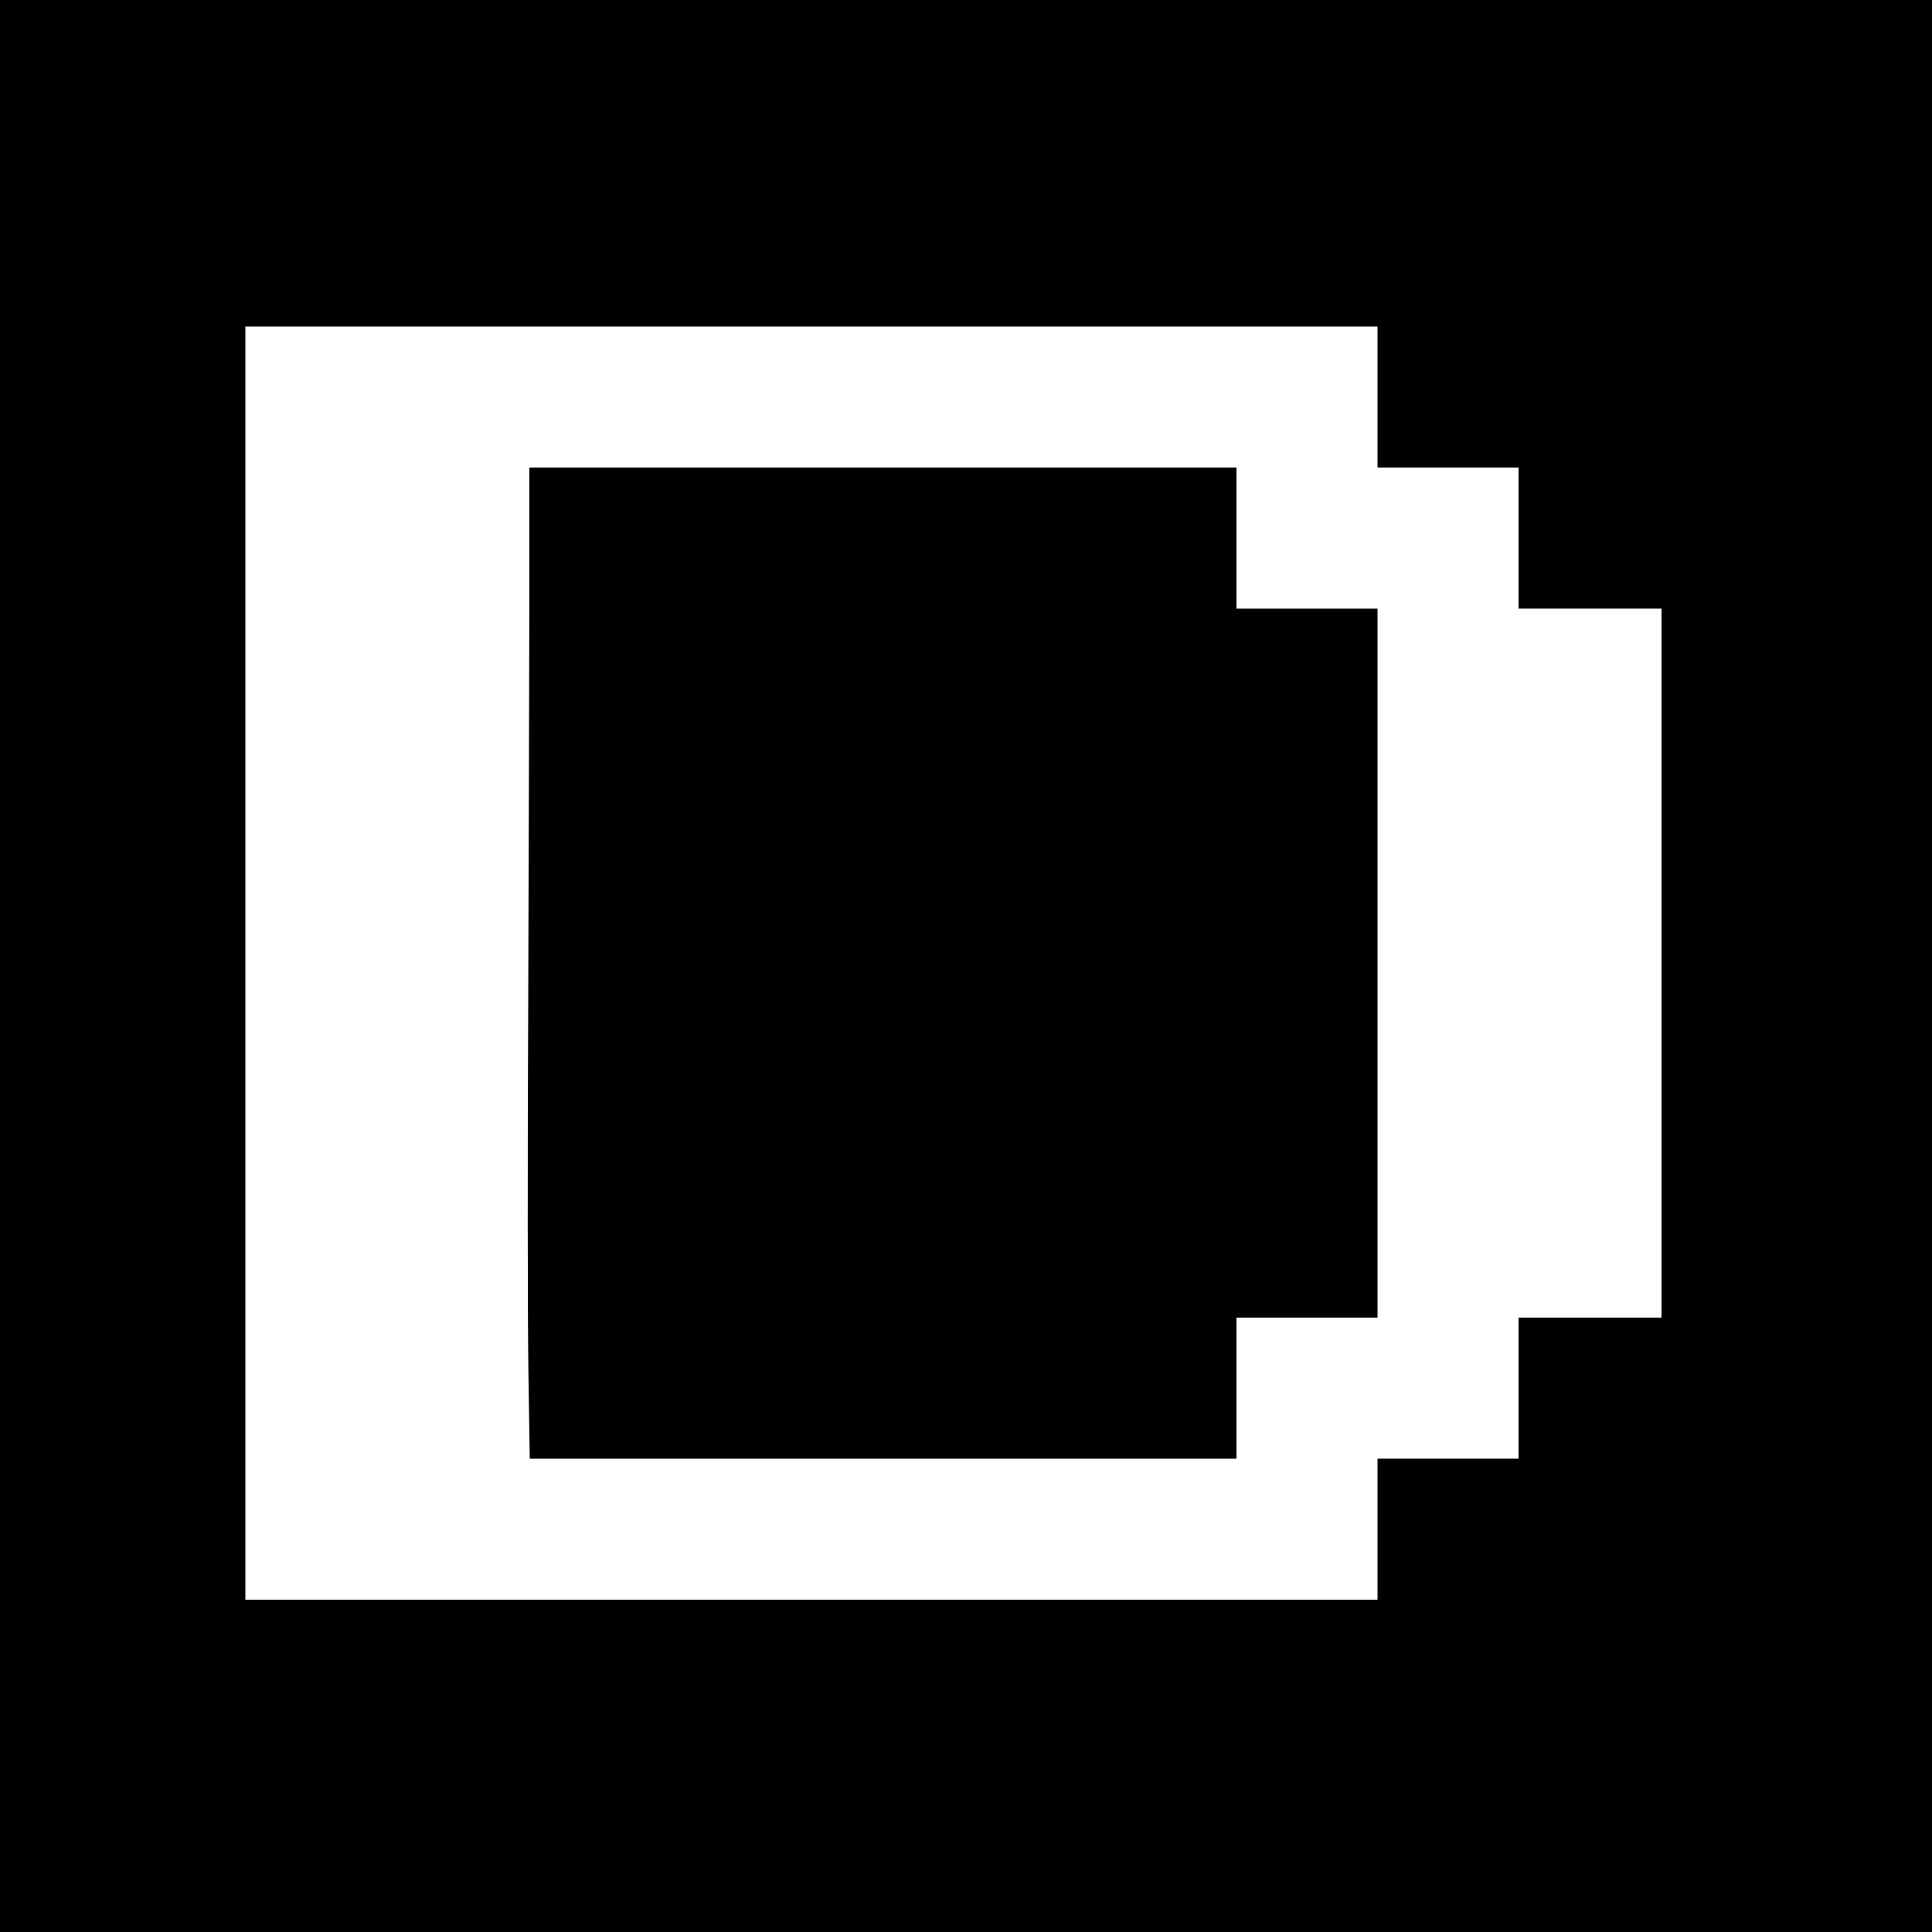 <?xml version="1.0" standalone="no"?>
<!DOCTYPE svg PUBLIC "-//W3C//DTD SVG 20010904//EN"
 "http://www.w3.org/TR/2001/REC-SVG-20010904/DTD/svg10.dtd">
<svg version="1.0" xmlns="http://www.w3.org/2000/svg"
 width="1000pt" height="1000pt" viewBox="0 0 1000 1000"
 preserveAspectRatio="xMidYMid meet">
<g transform="translate(0,1000) scale(0.1,-0.1)"
fill="#000000" stroke="none">
<path d="M0 5000 l0 -5000 5000 0 5000 0 0 5000 0 5000 -5000 0 -5000 0 0
-5000z m7130 2945 l0 -365 365 0 365 0 0 -365 0 -365 370 0 370 0 0 -1835 0
-1835 -370 0 -370 0 0 -365 0 -365 -365 0 -365 0 0 -365 0 -365 -2930 0 -2930
0 0 3295 0 3295 2930 0 2930 0 0 -365z"/>
<path d="M2740 6908 c-1 -370 -3 -1321 -6 -2113 -4 -792 -3 -1644 1 -1893 l7
-452 1829 0 1829 0 0 365 0 365 365 0 365 0 0 1835 0 1835 -365 0 -365 0 0
365 0 365 -1830 0 -1830 0 0 -672z"/>
</g>
</svg>

